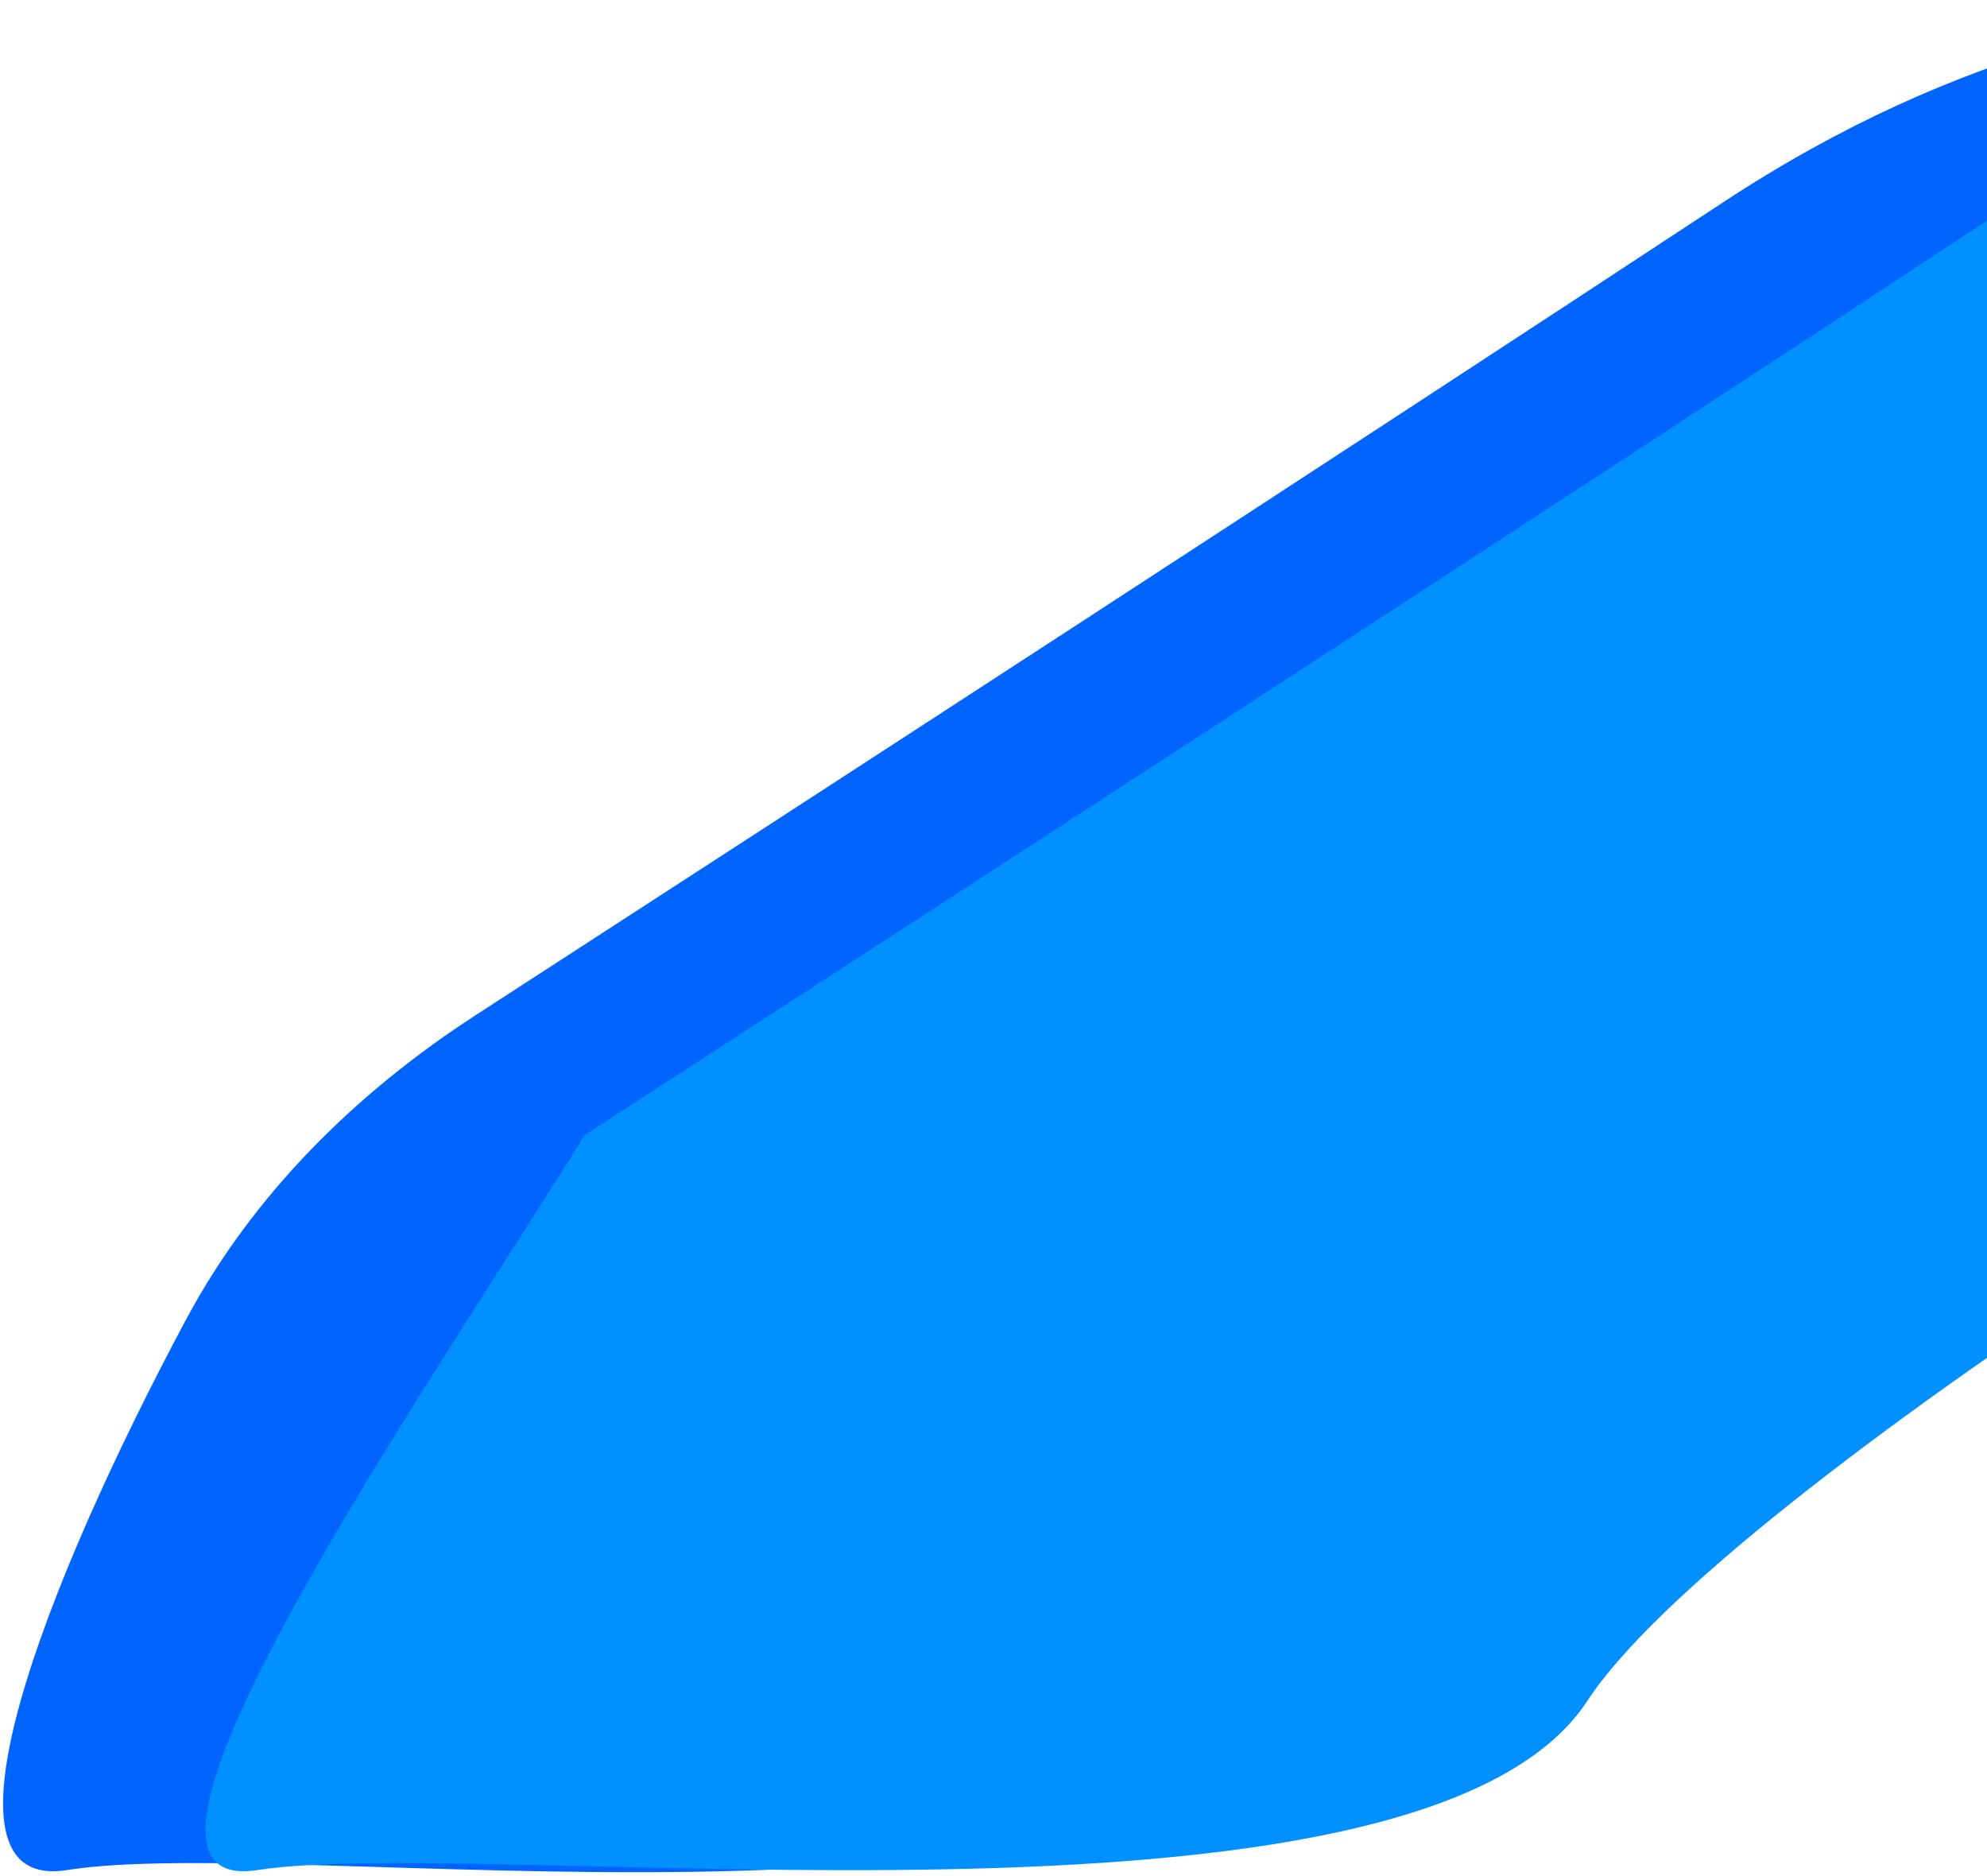 <svg width="517" height="488" viewBox="0 0 517 488" fill="none" xmlns="http://www.w3.org/2000/svg">
<path d="M448.4 52.592C570.757 -27.912 680.678 3.751 720.344 29.645C734.496 36.176 753.13 44.47 768.109 50.519C774.555 47.29 780.431 46.995 785.447 50.497C803.835 63.335 789.808 59.282 768.109 50.519C734.615 67.299 685.732 163.312 662.117 217.608C565.824 260.251 366.447 391.516 331.223 444.689C287.193 511.154 76.394 477.016 17.5 486.5C-19.831 492.512 12.055 411.325 48.32 343.445C65.837 310.656 92.697 284.21 123.902 264.007C210.034 208.241 347.596 118.916 448.4 52.592Z" fill="#0064FF"/>
<path d="M526.227 51.352C649.308 -29.783 760.625 3.259 800.899 29.923C815.247 36.677 834.14 45.26 849.321 51.53C855.813 48.286 861.749 48.028 866.844 51.632C885.519 64.842 871.313 60.612 849.321 51.53C815.591 68.384 766.876 165.844 743.399 220.987C646.387 263.74 448.218 388.585 413 442.5C368.977 509.894 126.453 477.26 67 486.5C19.438 493.892 109.161 364.369 152.175 295.248C225.575 247.755 403.145 132.486 526.227 51.352Z" fill="#0090FF"/>
</svg>
